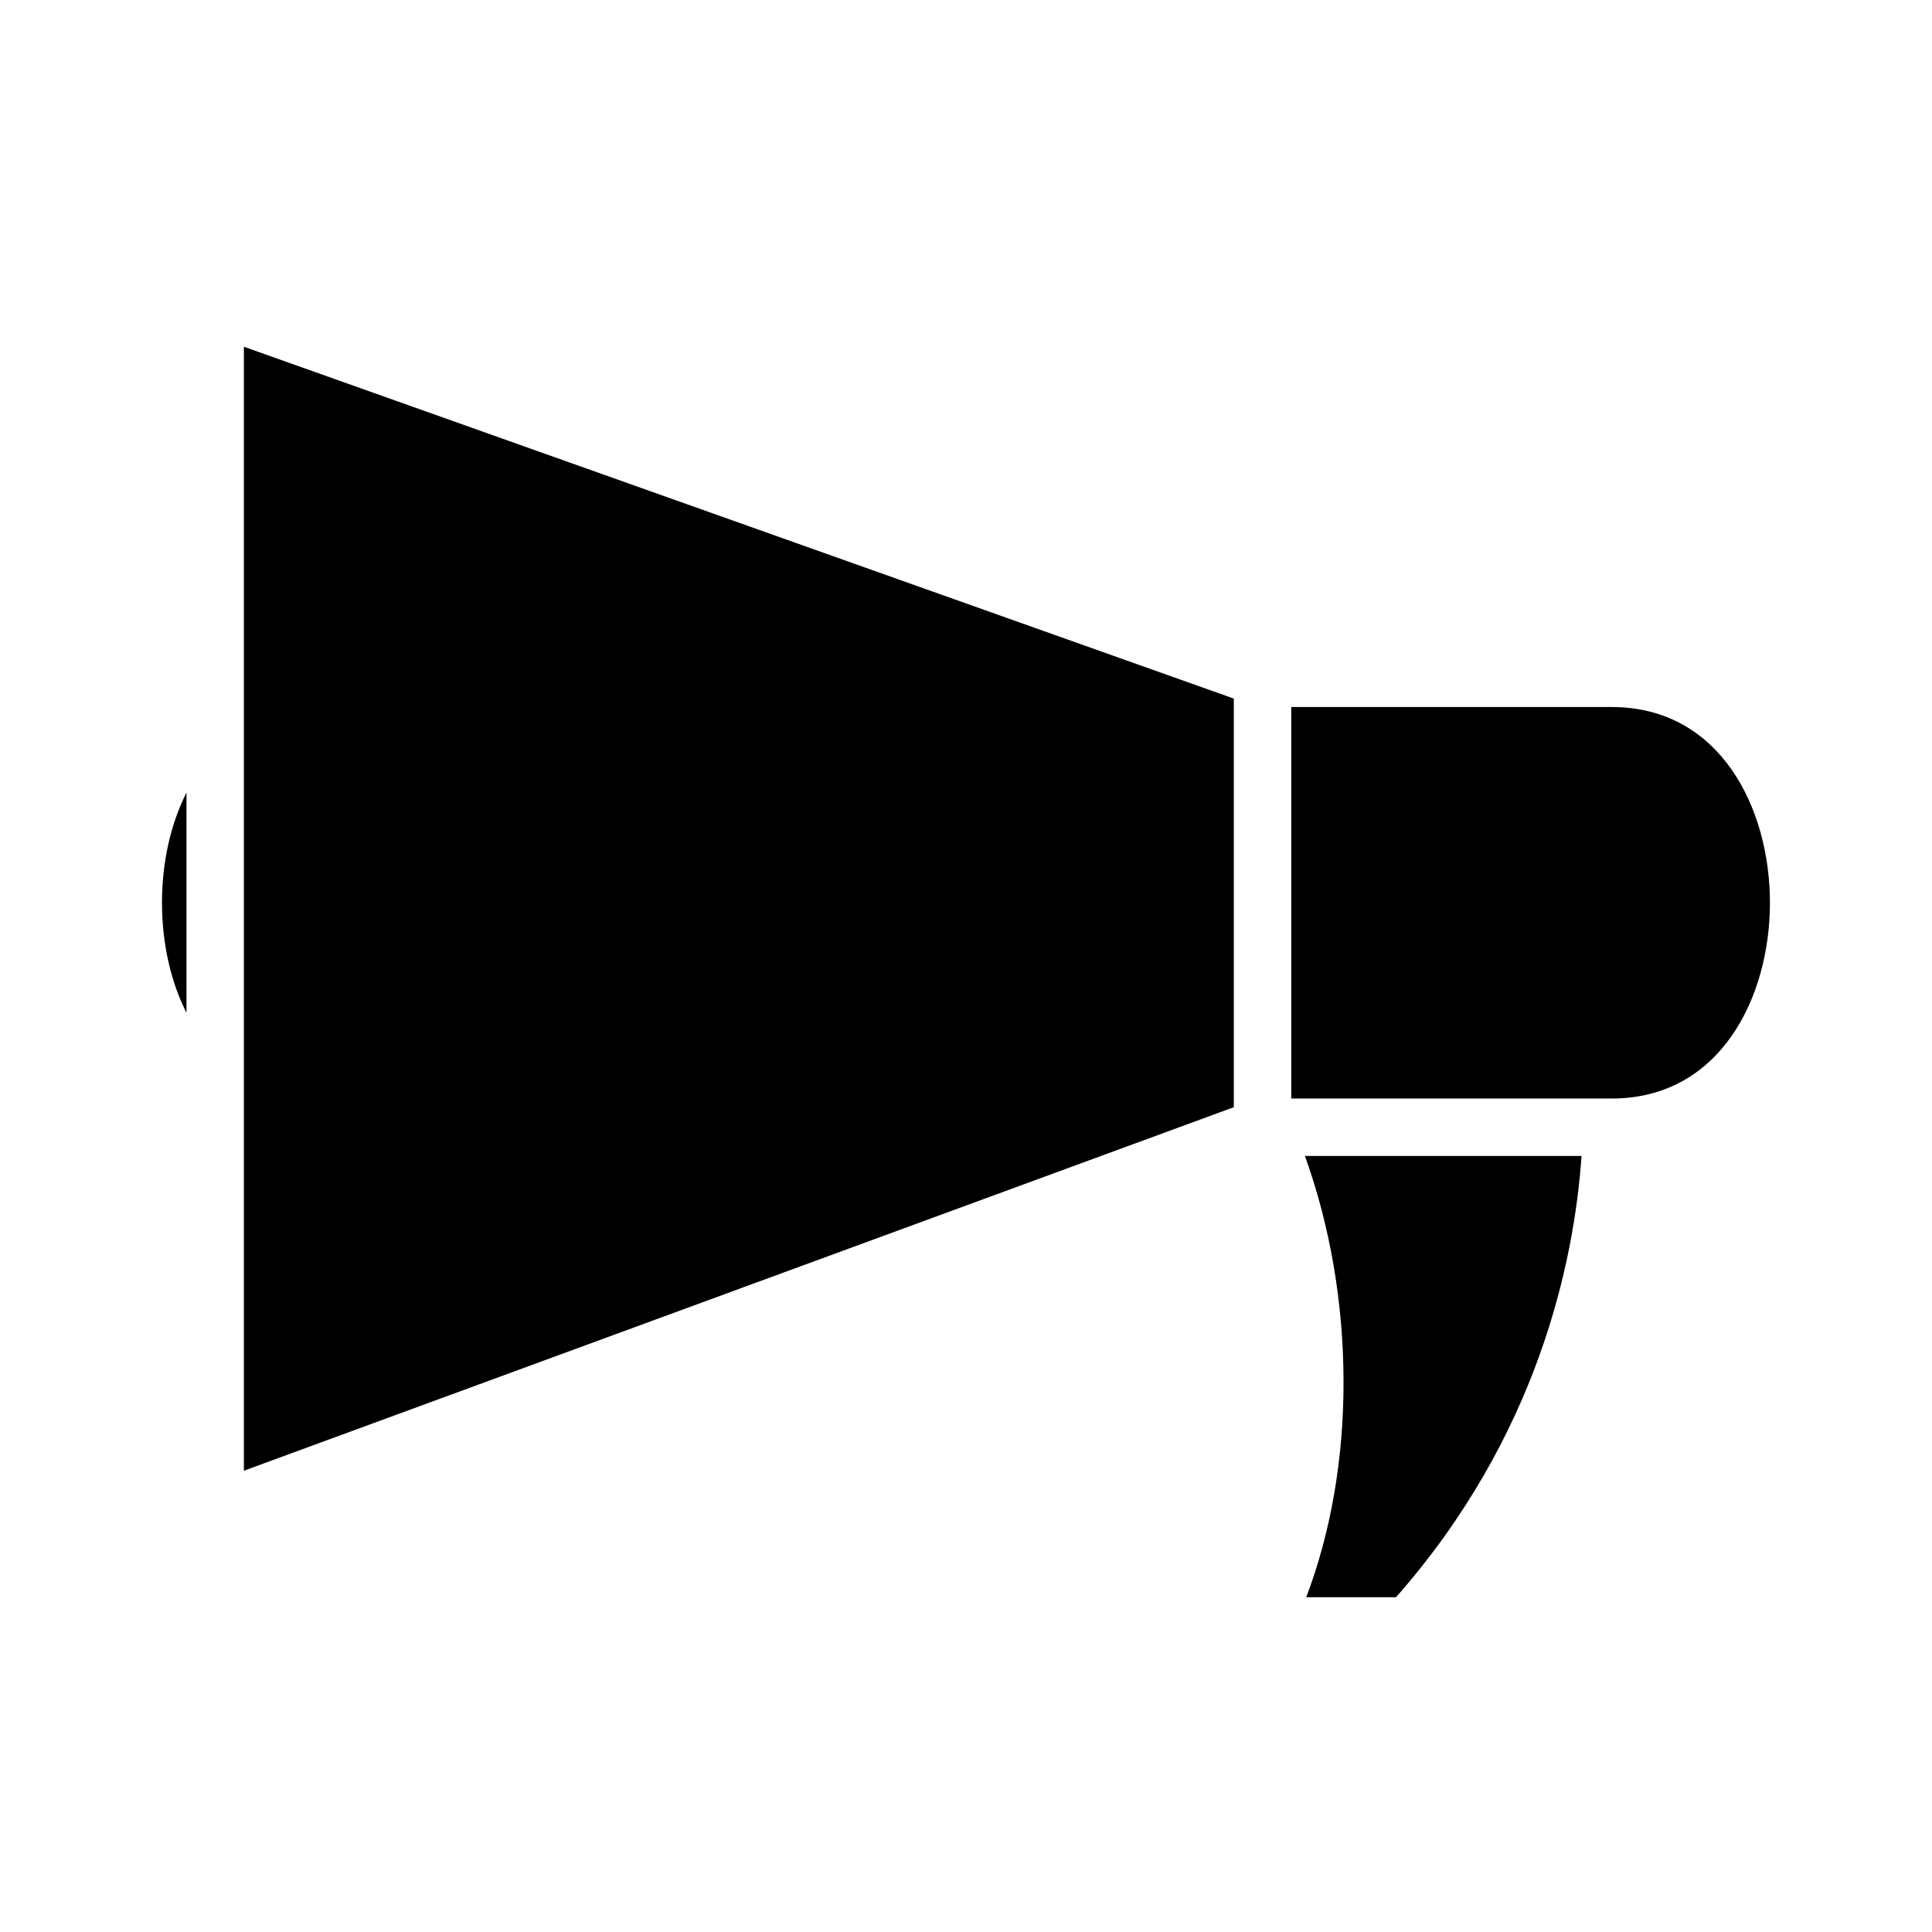 <?xml version="1.0" encoding="UTF-8"?>
<!-- Uploaded to: ICON Repo, www.iconrepo.com, Generator: ICON Repo Mixer Tools -->
<svg fill="#000000" width="800px" height="800px" version="1.1" viewBox="144 144 512 512" xmlns="http://www.w3.org/2000/svg">
 <path d="m490.17 567.28h23.789c37.652-42.723 47.215-88.914 49.168-116.94h-73.305c6.66 18.539 10.172 38.895 10.227 59.535 0.062 20.547-3.336 40.156-9.879 57.402m-281.54-133.66v100.14l262.34-96.336v-108.29l-262.34-93.242zm277.57 1.504h84.914c28.82 0 41.941-26.891 41.941-51.875s-13.121-51.875-41.941-51.875l-84.914-0.004zm-292.78-81.082c-4.188 8.336-6.496 18.422-6.488 29.246 0.008 10.785 2.312 20.828 6.488 29.125z"/>
</svg>